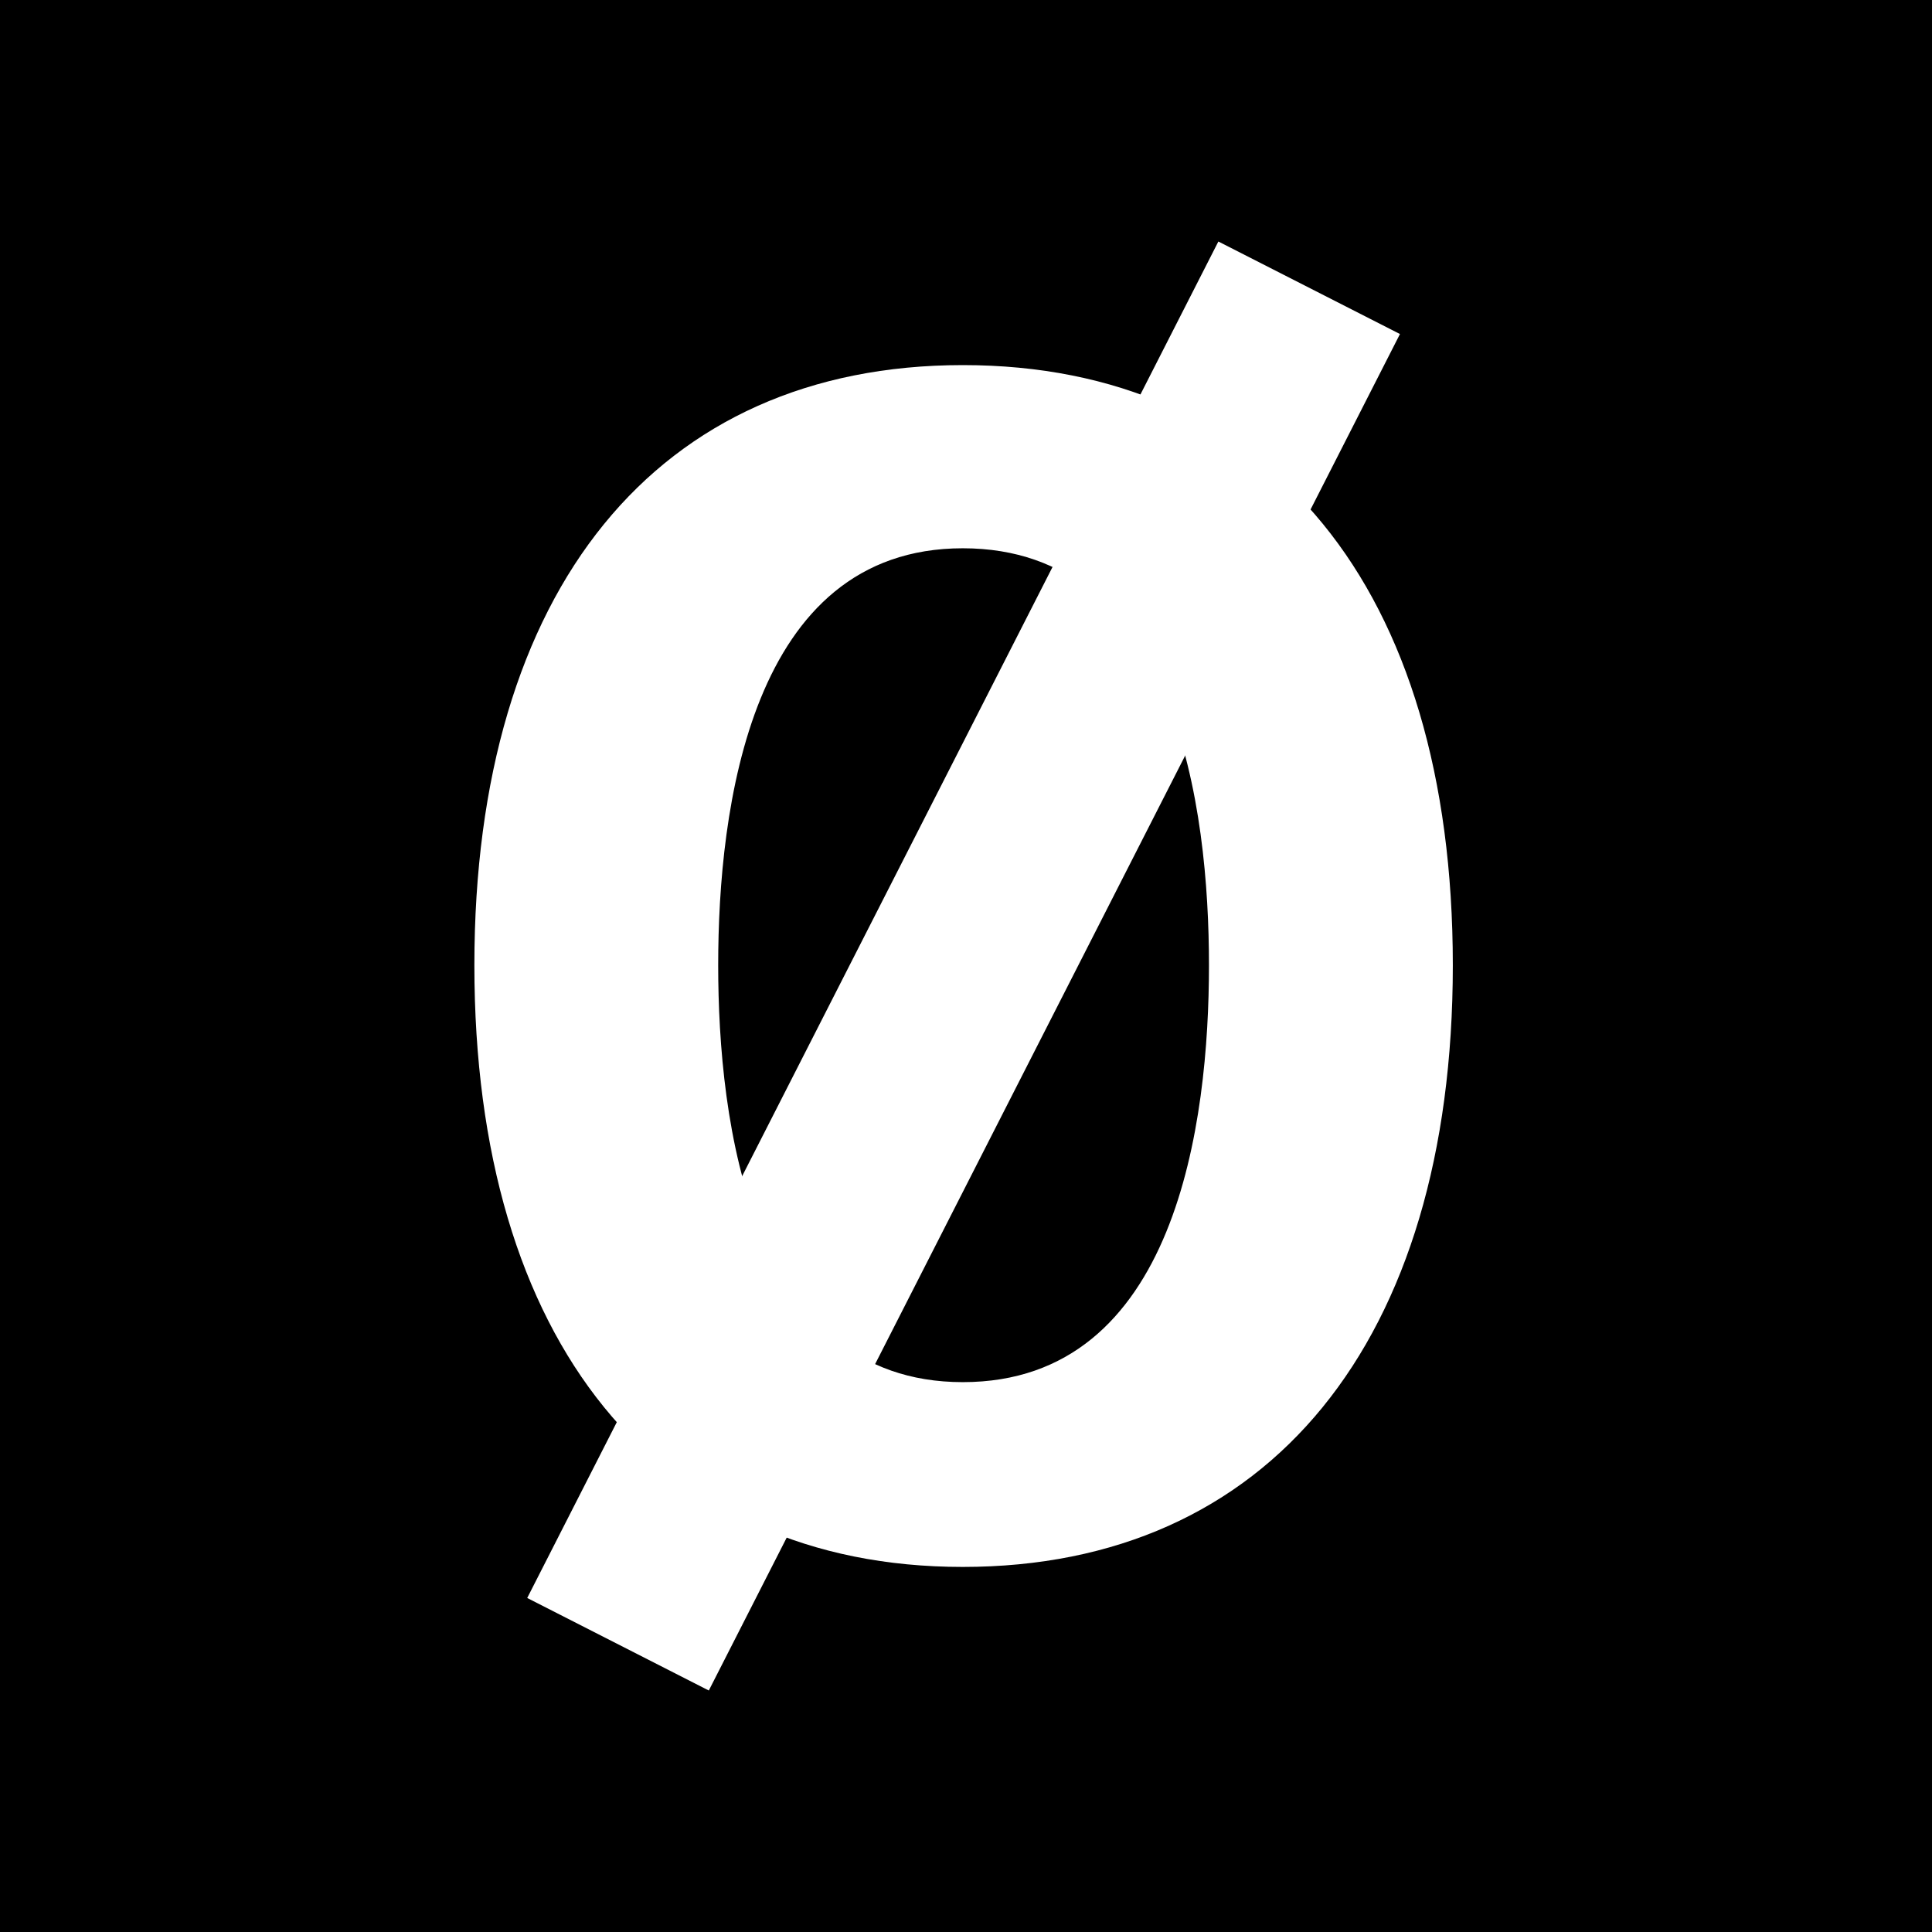 <svg xmlns="http://www.w3.org/2000/svg" fill="none" viewBox="0 0 224 224" height="224" width="224">
<rect fill="black" height="224" width="224"></rect>
<path fill="white" d="M141.26 28.001L61.126 185.273L82.18 196.001L162.314 38.729L141.26 28.001Z"></path>
<path fill="white" d="M111.628 42.33C76.17 42.33 55 68.341 55 111.912C55 155.484 76.17 181.673 111.628 181.673C147.086 181.673 168.443 155.595 168.443 111.912C168.443 68.23 147.205 42.33 111.628 42.33ZM111.628 160.248C86.954 160.248 83.268 129.964 83.268 111.91C83.268 93.856 86.954 63.568 111.628 63.568C136.462 63.568 140.17 93.854 140.17 111.91C140.17 129.966 136.462 160.248 111.628 160.248Z"></path>
</svg>
